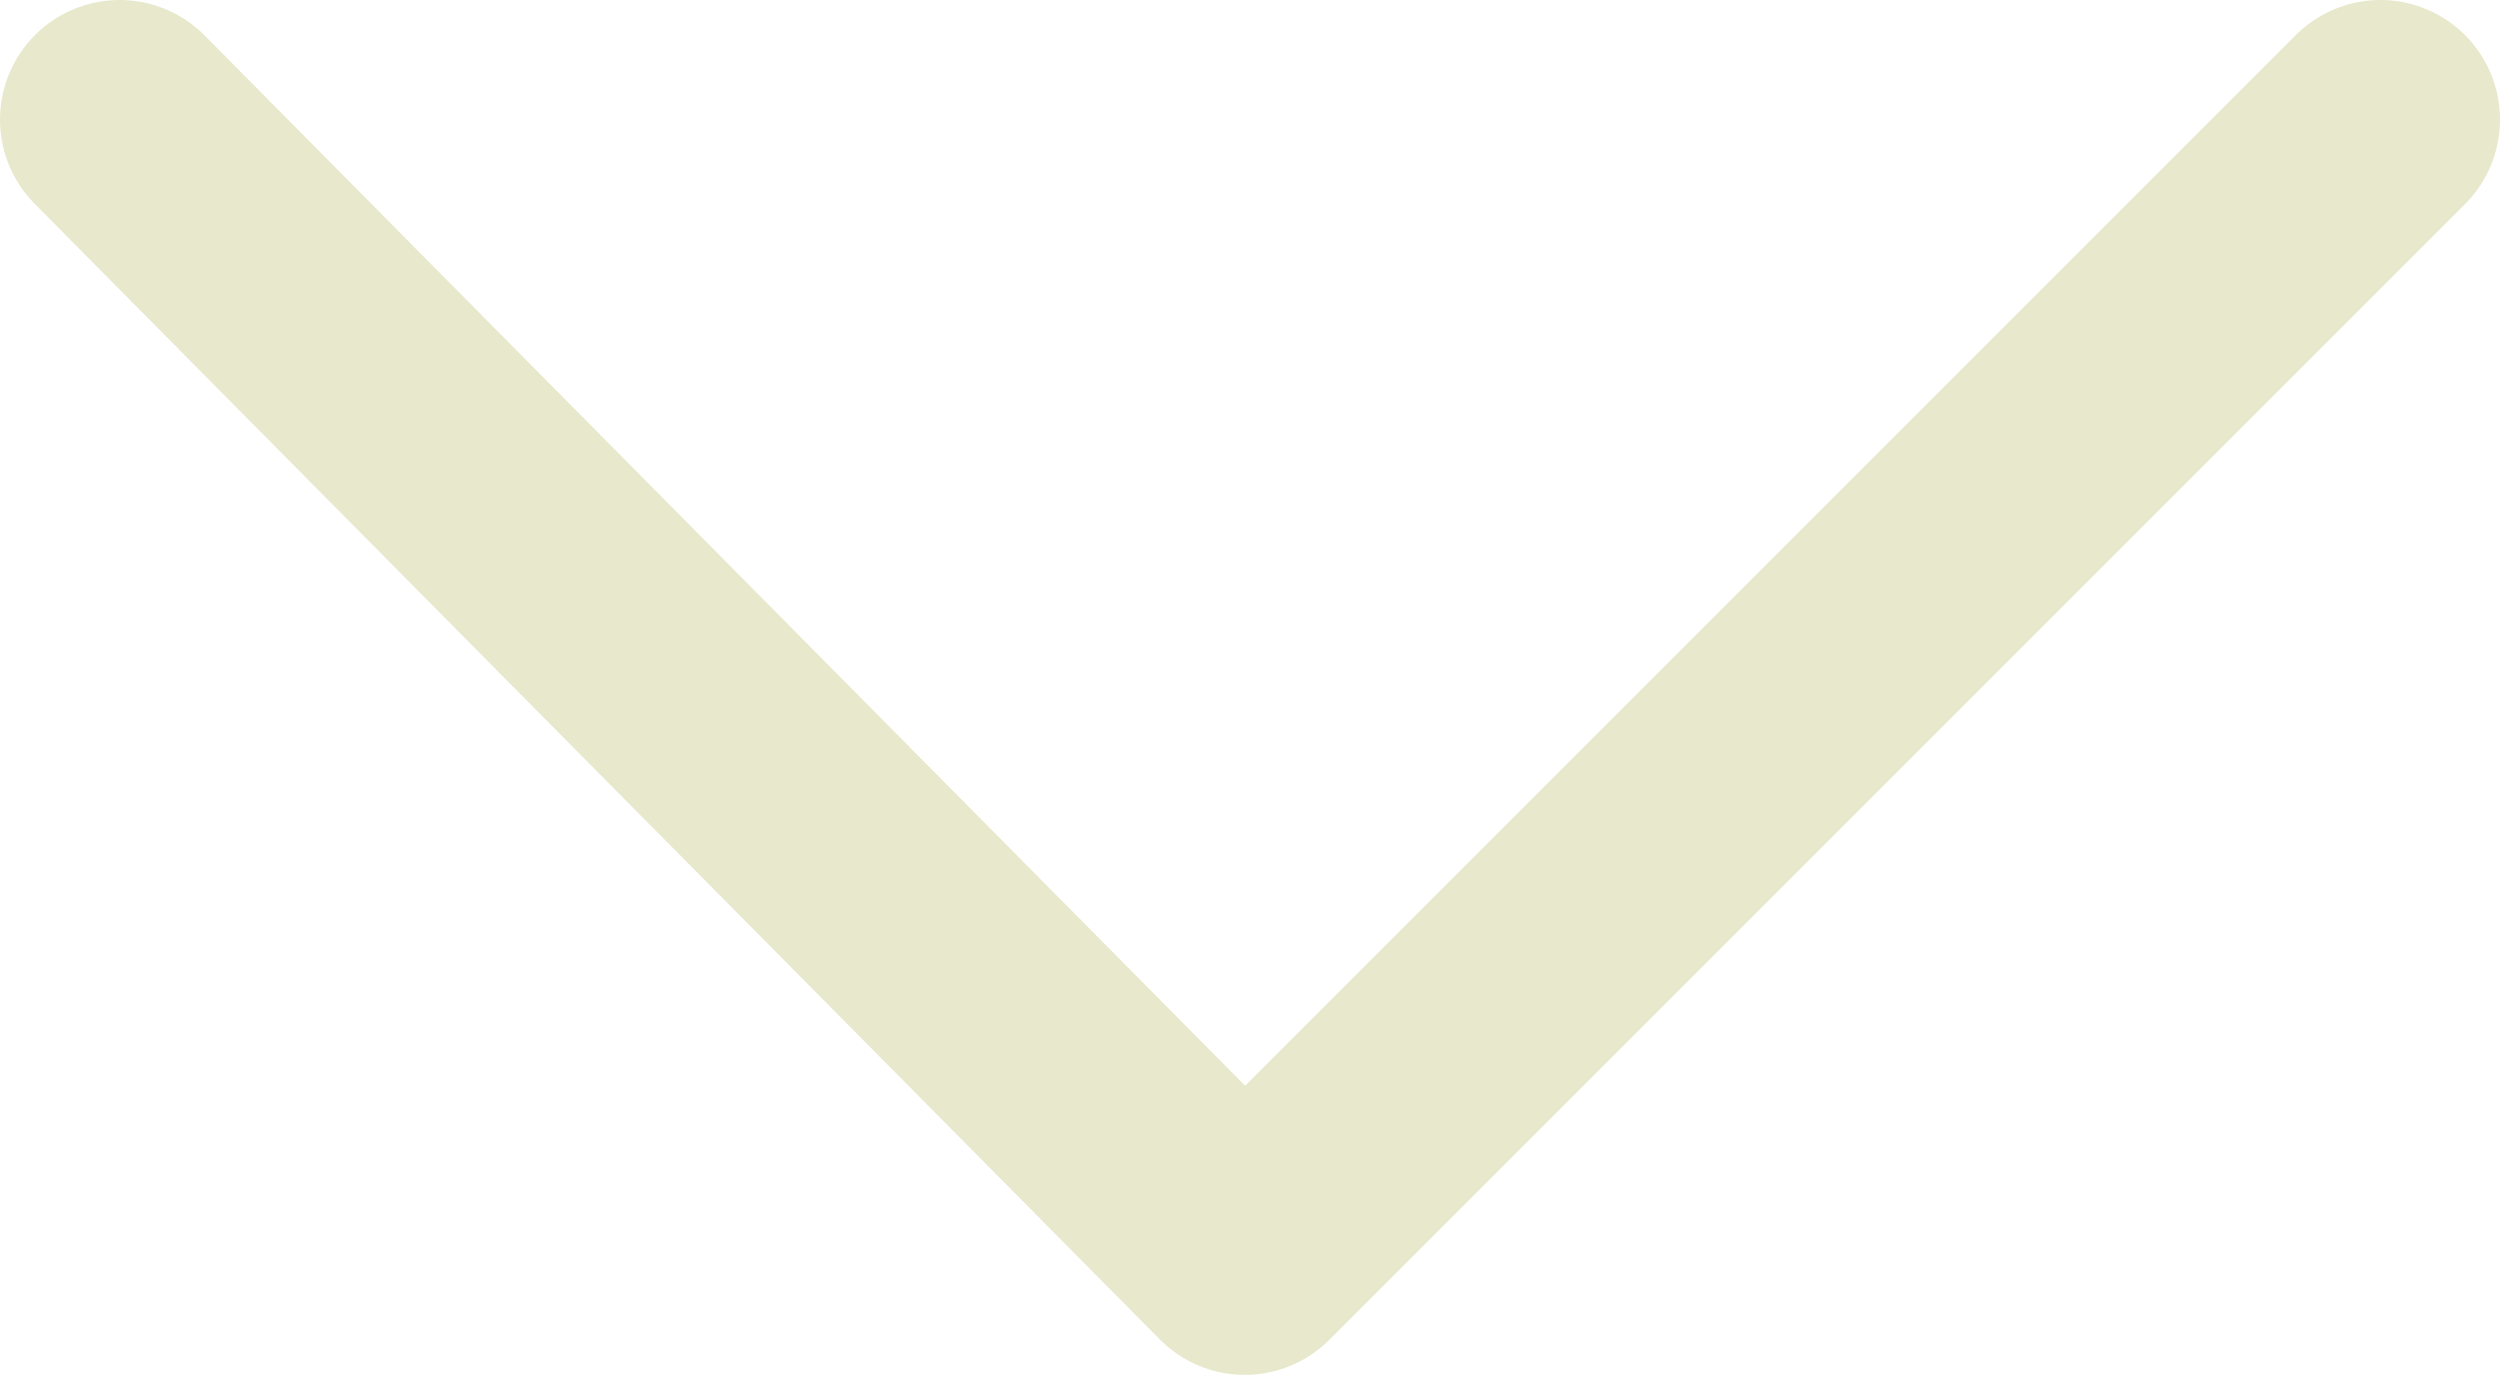 <?xml version="1.0" encoding="UTF-8"?><svg id="a" xmlns="http://www.w3.org/2000/svg" viewBox="0 0 26.13 14.37"><defs><style>.c{fill:none;stroke:#e8e8cd;stroke-linecap:round;stroke-linejoin:round;stroke-width:2.5px;}</style></defs><path id="b" class="c" d="m1.25,1.25l11.76,11.87L24.88,1.25"/></svg>